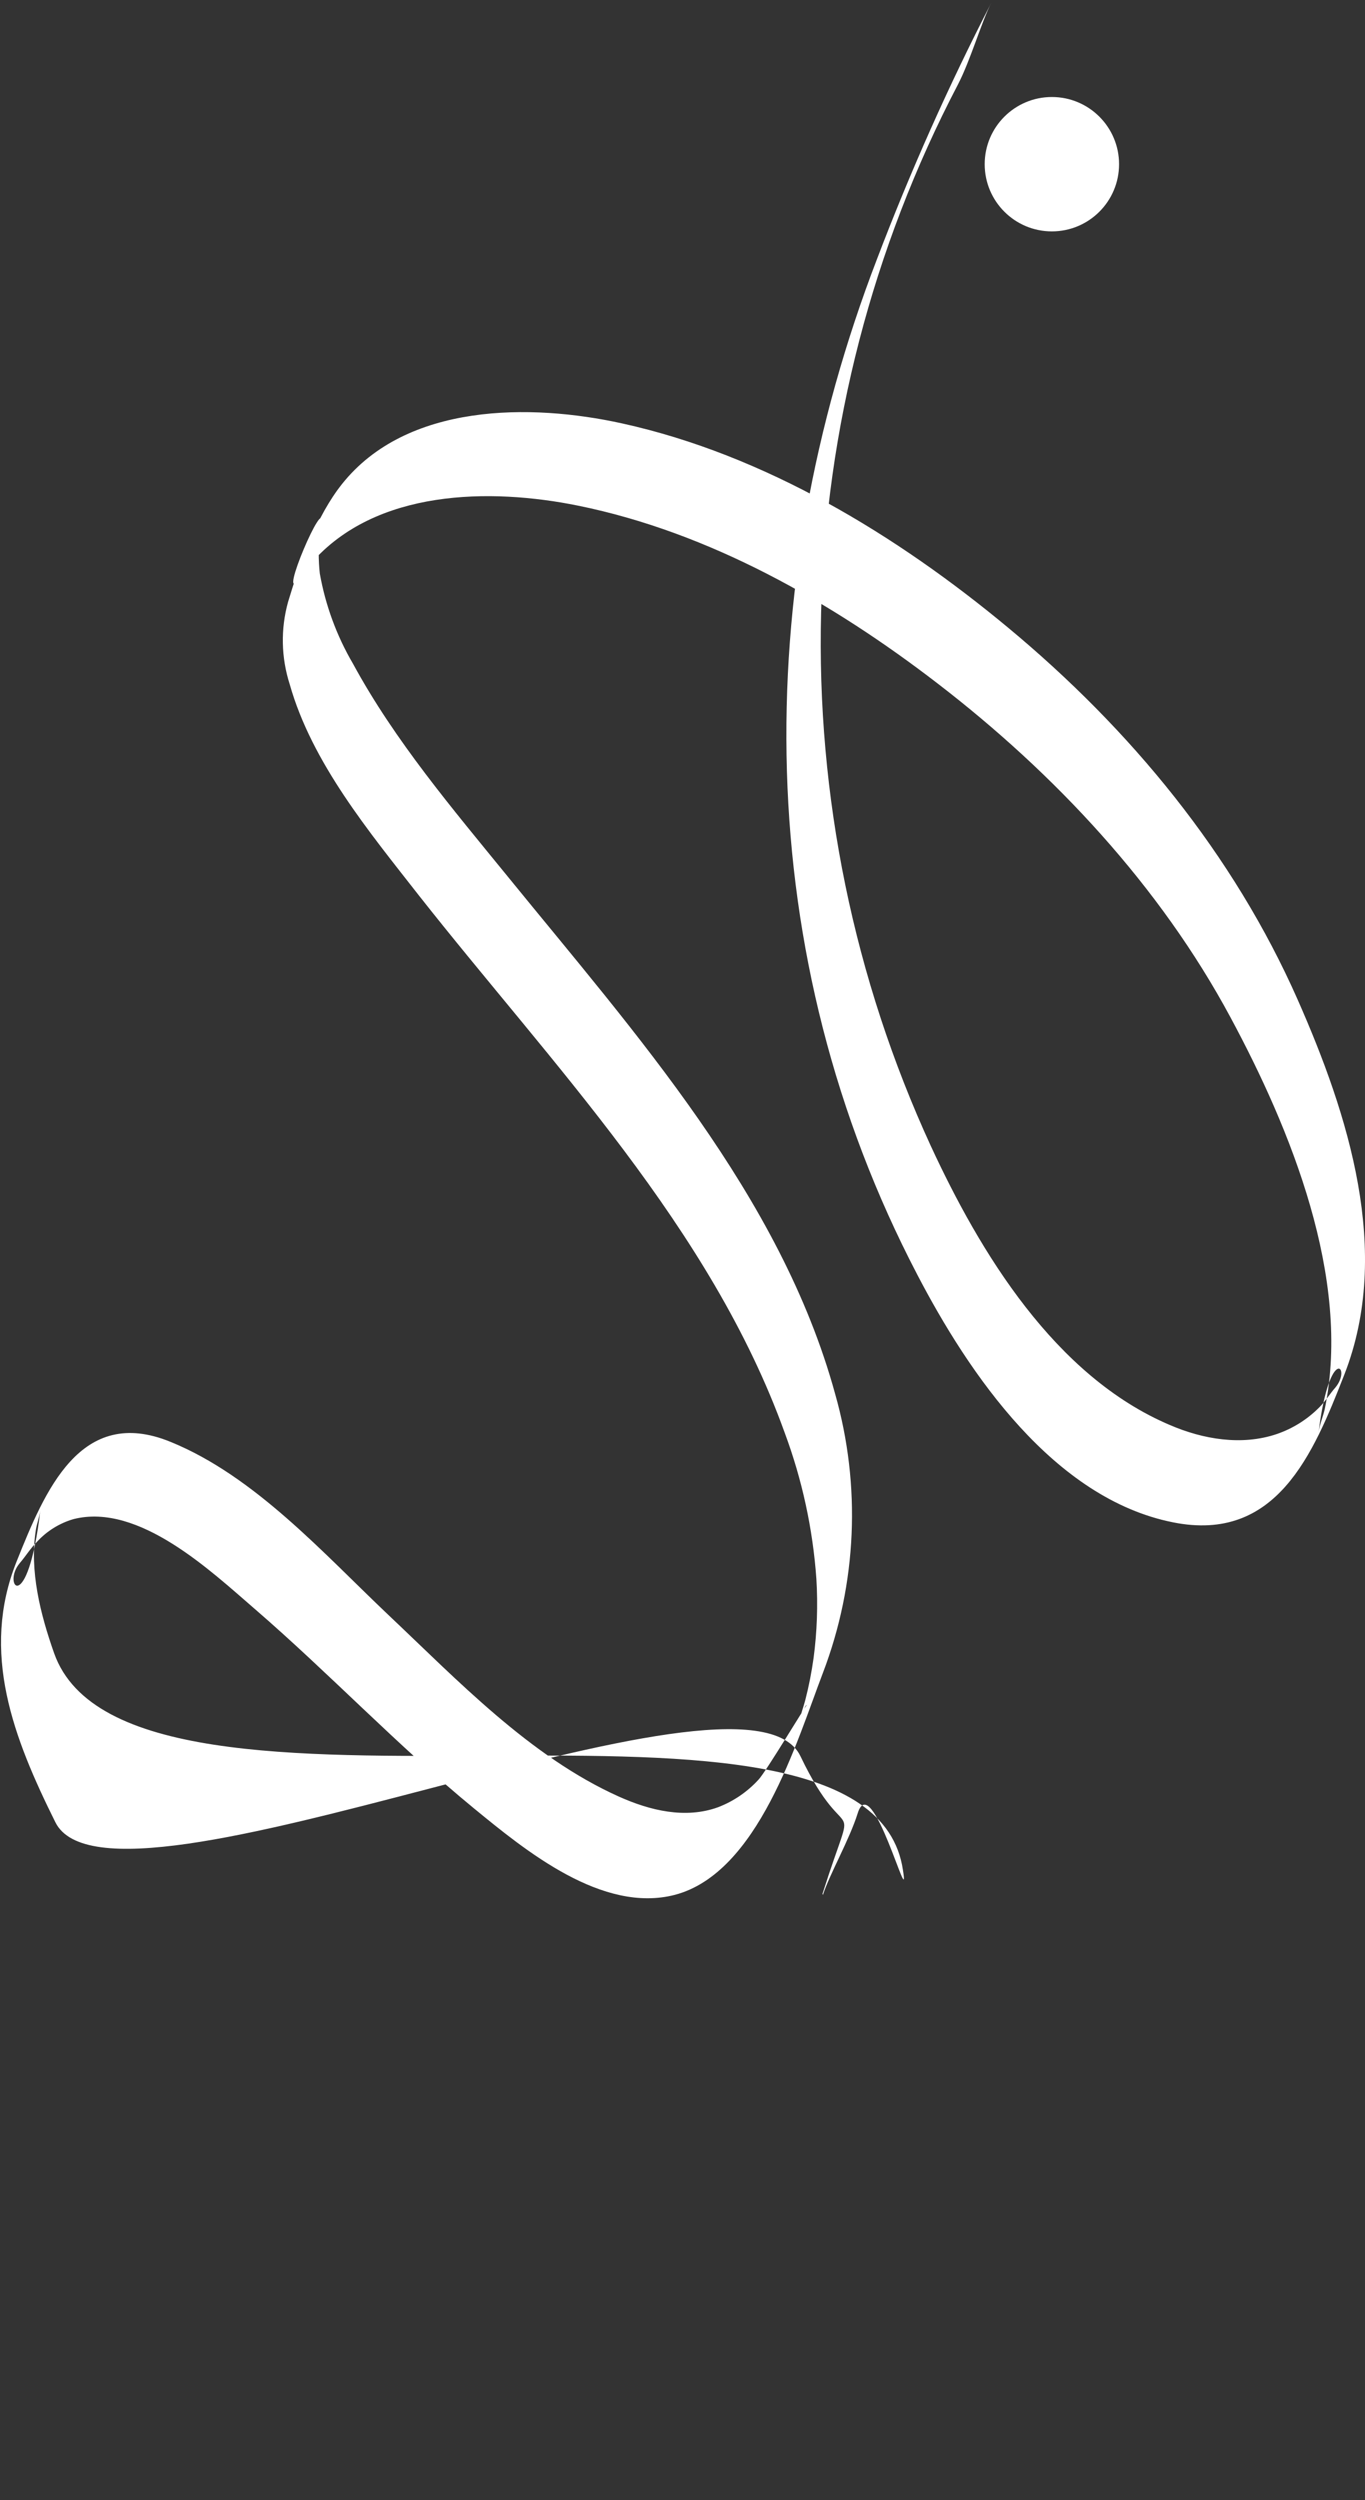 <?xml version="1.0" encoding="UTF-8"?> <svg xmlns="http://www.w3.org/2000/svg" viewBox="0 0 415.00 760.00" data-guides="{&quot;vertical&quot;:[],&quot;horizontal&quot;:[]}"><rect x="0" y="0" width="415.00" height="760.00" fill="#333333" stroke="none"/><defs></defs><path fill="white" stroke="none" fill-opacity="1" stroke-width="1" stroke-opacity="1" alignment-baseline="" baseline-shift="" id="tSvg187864e180d" title="Path 1" d="M250.053 575.712C260.978 541.337 258.15 564.825 243.35 533.825C226.675 499.05 33.952 588.438 16.827 553.913C4.127 528.362 -6.048 502.312 5.077 474.587C13.627 453.262 24.427 427.087 51.827 438.288C77.402 448.688 98.302 472.163 117.952 490.788C139.127 510.788 161.177 534.013 188.127 546.112C197.527 550.337 208.352 553.013 218.377 549.337C223.043 547.538 227.227 544.678 230.602 540.987C232.852 538.638 245.027 518.237 245.302 518.312C244.202 518.062 241.702 530.587 243.002 523.312C243.402 521.112 244.302 518.888 244.852 516.712C245.923 512.53 246.758 508.29 247.352 504.012C248.41 496.025 248.695 487.955 248.202 479.913C247.12 464.738 243.879 449.798 238.577 435.538C216.077 373.038 167.727 323.462 127.327 272.163C112.327 252.963 94.827 231.913 88.077 207.988C85.475 199.881 85.301 191.191 87.577 182.988C91.102 171.213 96.202 156.888 104.002 147.113C123.627 122.487 161.327 122.563 189.152 128.713C232.502 138.262 272.627 162.663 306.452 190.763C343.678 221.663 374.978 259.562 394.577 303.988C409.952 338.837 423.277 380.512 408.752 417.762C399.252 442.113 388.002 469.038 356.652 462.762C320.428 455.562 294.652 417.762 278.853 387.413C228.277 290.512 227.877 179.537 266.678 78.638C276.8 52.052 288.402 26.053 301.428 0.763C298.402 6.588 295.103 18.263 291.202 25.763C265.29 75.318 251.072 130.151 249.642 186.055C248.212 241.958 259.608 297.447 282.952 348.262C297.978 380.762 320.702 418.337 355.702 433.188C365.702 437.488 377.452 439.562 388.202 435.913C393.033 434.25 397.42 431.505 401.027 427.887C402.928 426.012 404.252 423.762 406.027 421.738C411.027 415.712 404.277 408.288 400.877 435.438C401.178 433.062 402.327 430.438 402.803 428.137C410.902 388.512 392.353 343.137 374.053 309.163C352.652 269.363 320.702 235.162 285.027 207.738C253.002 183.088 215.777 161.838 175.777 153.713C148.977 148.262 114.177 148.713 94.602 171.213C93.177 172.838 92.102 174.763 90.777 176.388C84.352 183.888 99.002 149.438 97.877 159.188C97.877 160.188 97.302 161.138 97.227 162.138C96.79 166.184 96.79 170.266 97.227 174.313C98.942 184.008 102.371 193.32 107.352 201.813C120.052 225.213 137.652 245.938 154.377 266.462C193.002 313.962 237.377 363.413 253.903 423.712C261.84 451.63 260.543 481.368 250.202 508.488C242.152 529.562 230.527 569.288 205.202 575.987C183.102 581.712 159.802 562.587 144.102 549.712C120.852 530.638 100.152 508.688 77.402 489.038C64.077 477.538 42.202 456.788 22.402 461.762C18.134 462.993 14.286 465.37 11.277 468.637C9.252 470.663 7.827 473.038 6.002 475.163C0.502 481.637 8.352 492.137 12.277 459.062C12.052 461.038 11.202 463.038 10.902 465.038C8.927 477.538 12.277 490.688 16.452 502.538C39.377 567.237 264.325 498.925 274.525 568.5C276.822 582.79 265.007 537.405 260.752 551.237C258.252 559.212 252.178 569.812 250.202 575.987C250.153 575.896 250.102 575.804 250.053 575.712Z"></path><path fill="white" stroke="none" fill-opacity="1" stroke-width="1" stroke-opacity="1" alignment-baseline="" baseline-shift="" id="tSvg19c482d6f3" title="Path 2" d="M319.8 70.338C308.52 70.338 299.375 61.194 299.375 49.913C299.375 38.633 308.52 29.488 319.8 29.488C331.082 29.488 340.228 38.633 340.228 49.913C340.228 61.194 331.082 70.338 319.8 70.338Z"></path></svg> 